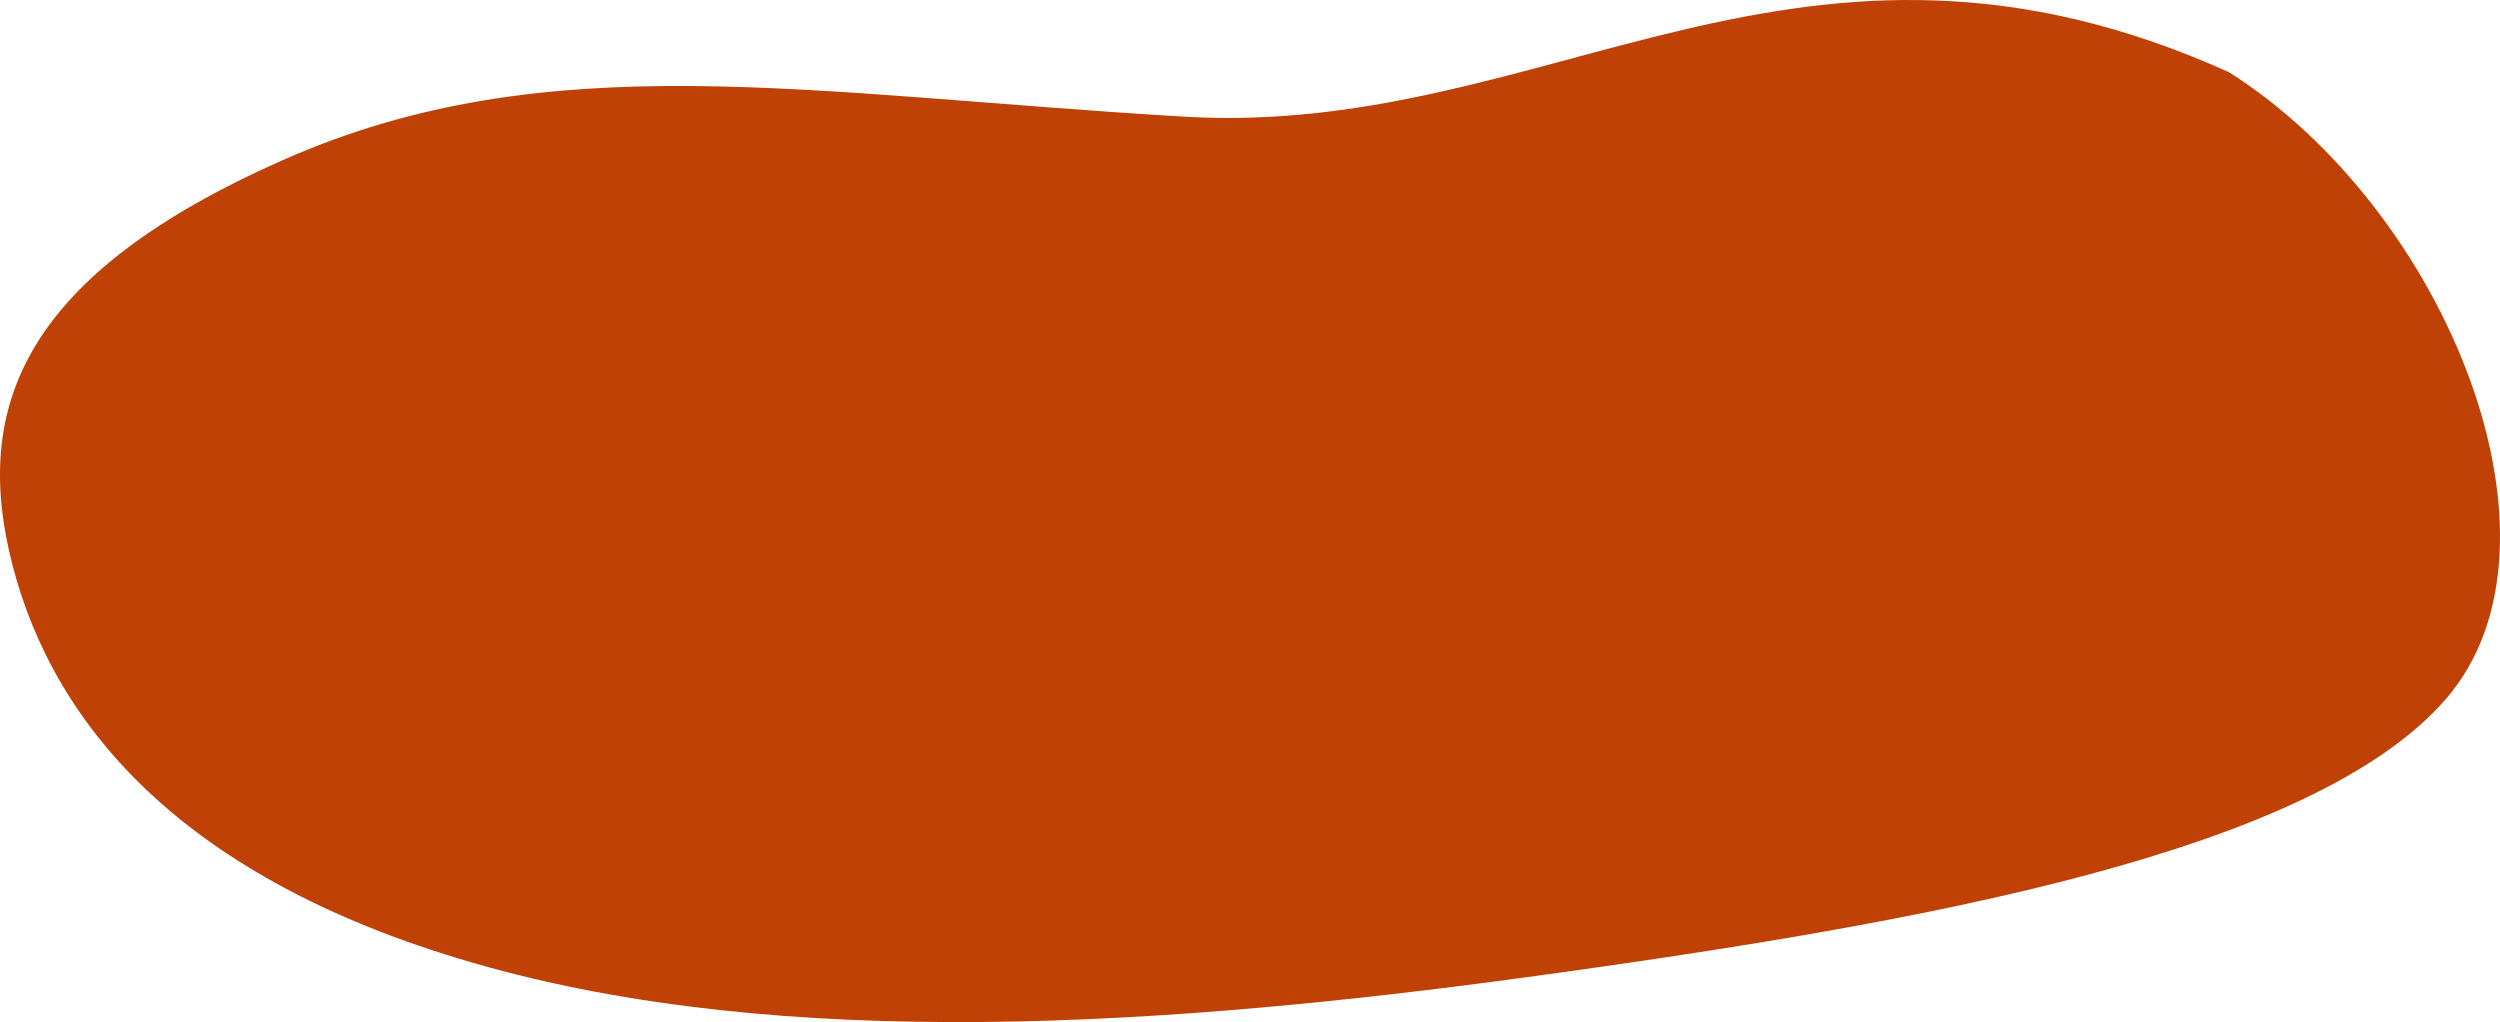 <?xml version="1.0" encoding="UTF-8"?> <svg xmlns="http://www.w3.org/2000/svg" width="1448" height="592" viewBox="0 0 1448 592" fill="none"> <path d="M7.292 327.517C31.172 419.676 106.432 513.834 291.222 562.422C474.245 610.545 699.761 591.883 903.963 563.283C1114.86 533.746 1339.76 493.747 1416.72 404.789C1494.76 314.592 1417.02 121.488 1291.01 41.816C1042.11 -70.363 897.879 80.078 685.973 67.579C467.455 54.691 317.6 24.802 164.215 92.554C13.626 159.071 -16.545 235.525 7.292 327.517Z" fill="#BF4105"></path> </svg> 